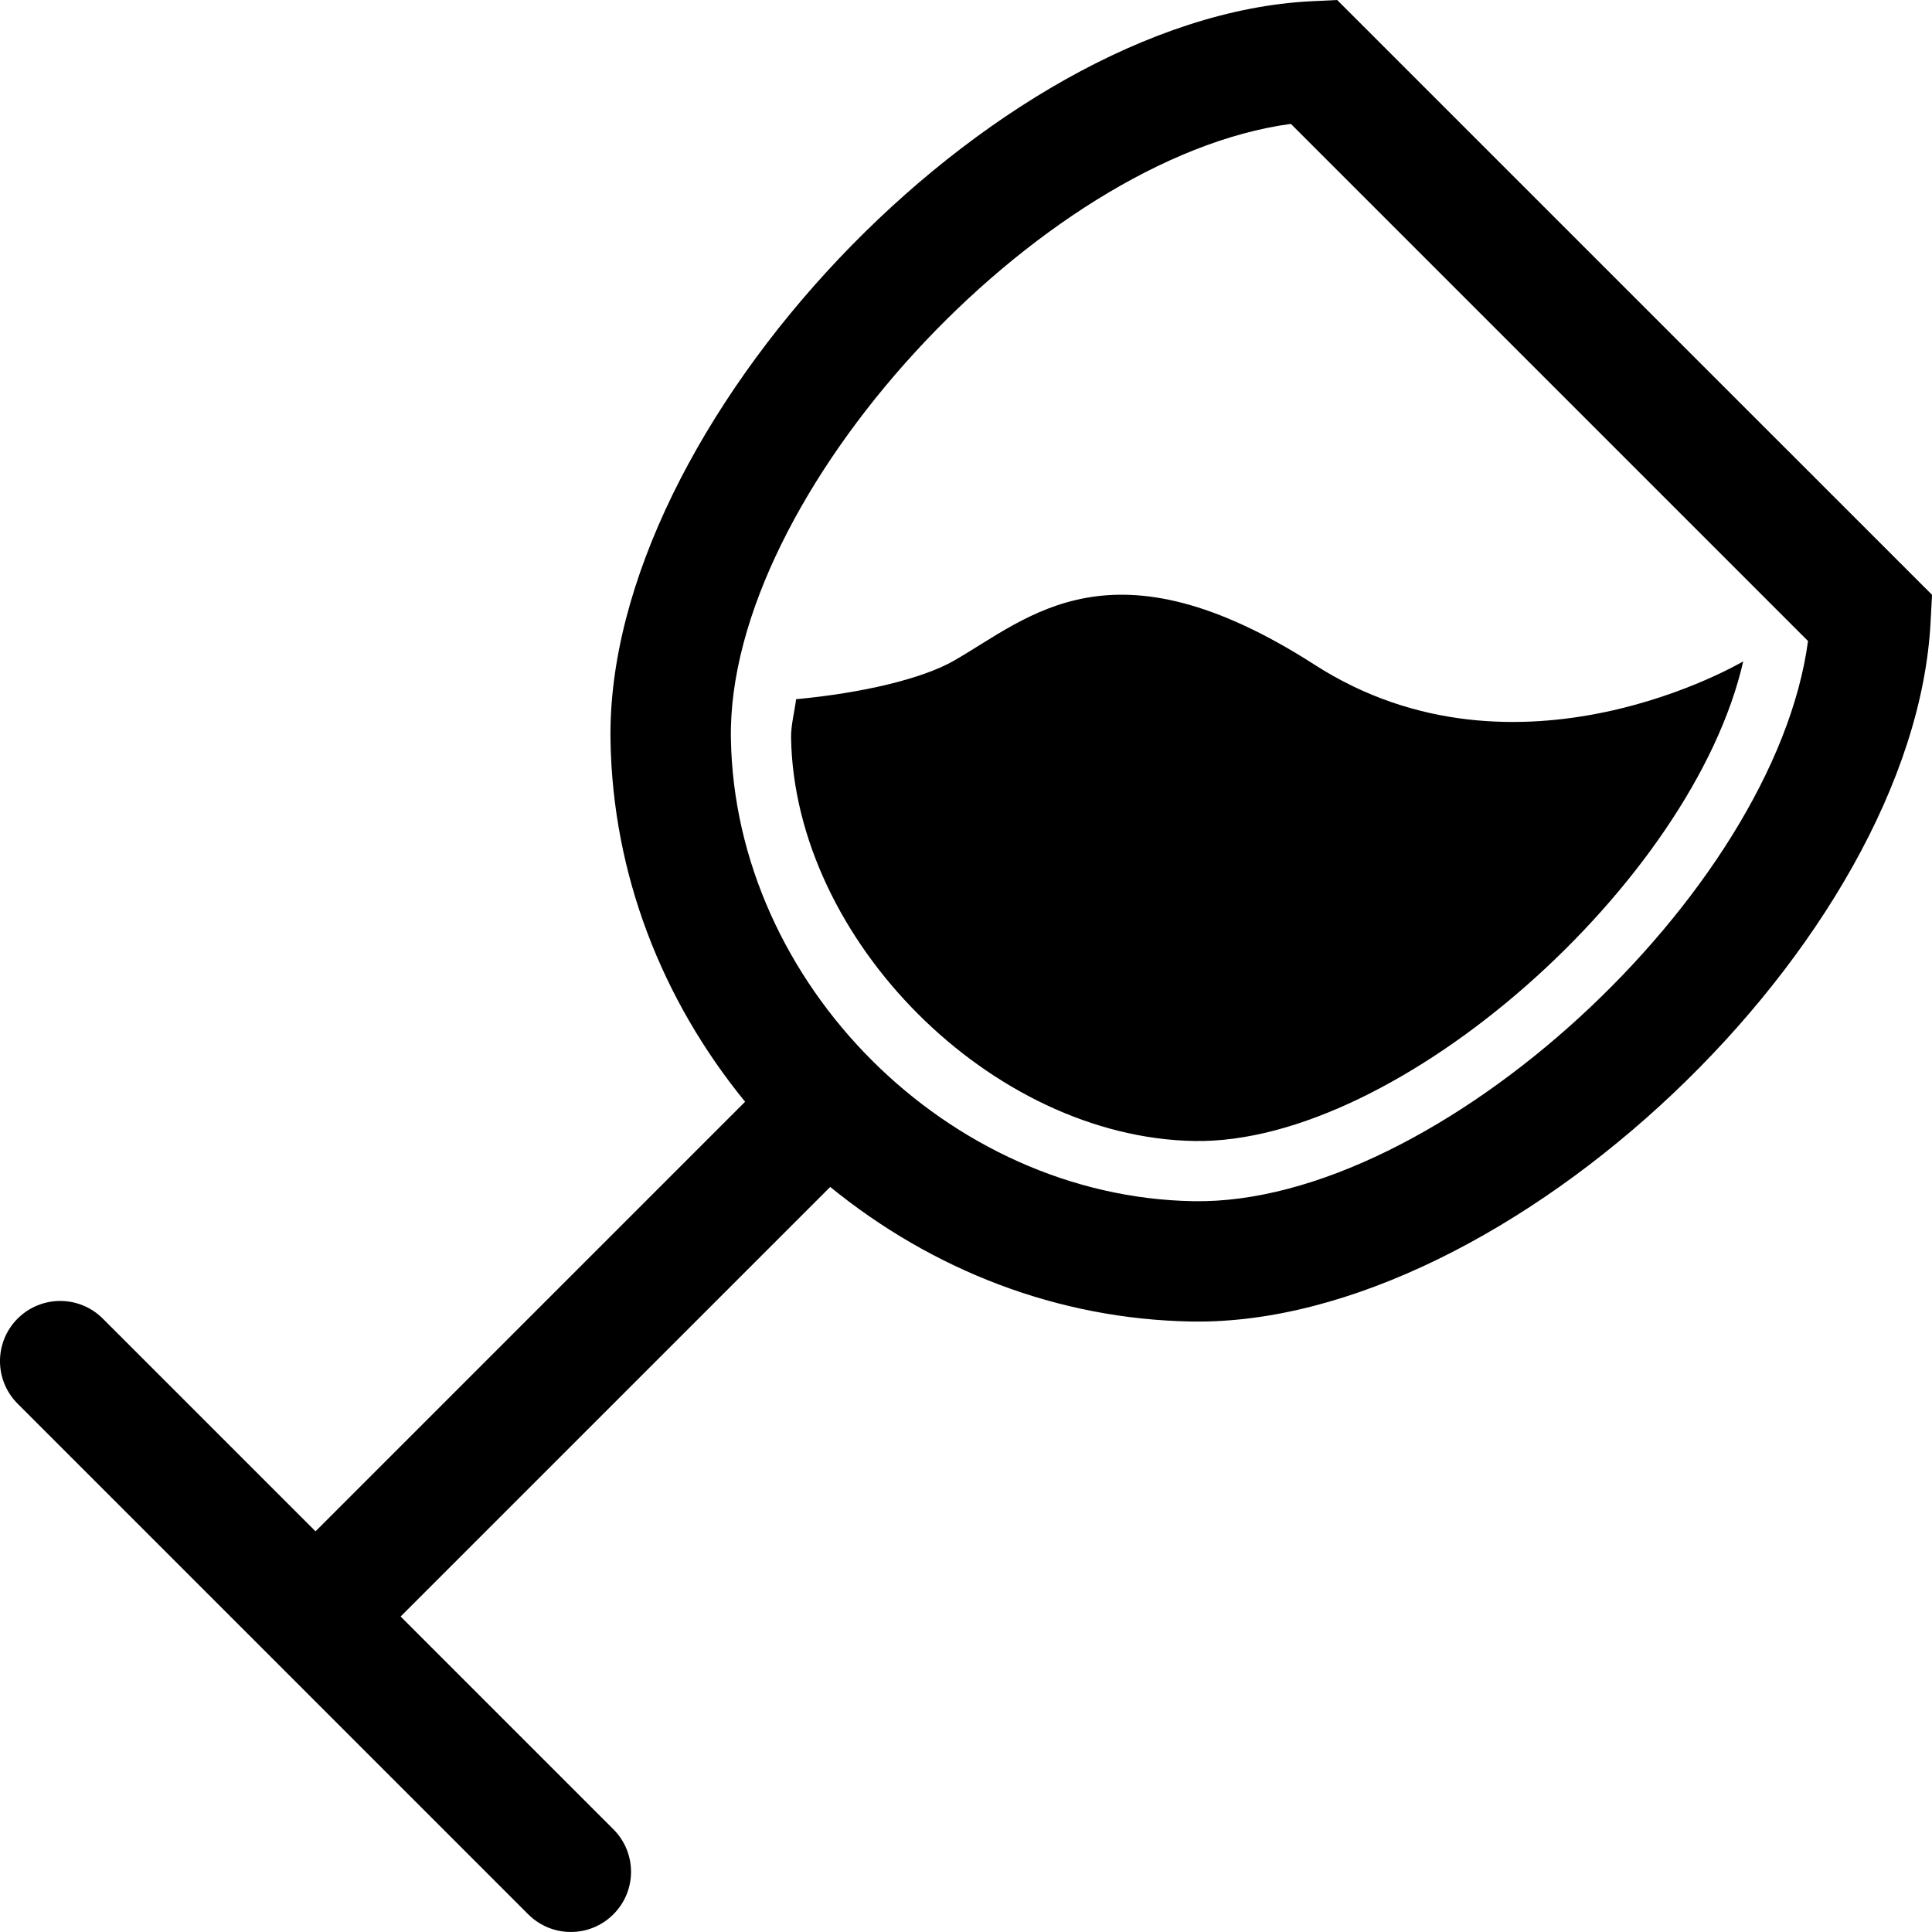 <?xml version="1.0" encoding="utf-8"?>
<!-- Generator: Adobe Illustrator 17.0.2, SVG Export Plug-In . SVG Version: 6.00 Build 0)  -->
<!DOCTYPE svg PUBLIC "-//W3C//DTD SVG 1.1//EN" "http://www.w3.org/Graphics/SVG/1.1/DTD/svg11.dtd">
<svg version="1.1" id="Capa_1" xmlns="http://www.w3.org/2000/svg" xmlns:xlink="http://www.w3.org/1999/xlink" x="0px" y="0px"
	 width="64px" height="64px" viewBox="0 0 64 64" enable-background="new 0 0 64 64" xml:space="preserve">
<g>
	<path d="M44.295,0l-0.884,0.043C32.831,0.584,20.045,14.09,20.224,24.536c0.076,4.423,1.694,8.573,4.458,11.961l-14.23,14.23
		L3.405,43.68c-0.781-0.779-2.04-0.779-2.821,0c-0.779,0.779-0.779,2.04,0,2.819l9.227,9.227l0.641,0.642l0,0l7.047,7.047
		c0.781,0.779,2.04,0.779,2.819,0c0.781-0.779,0.781-2.04,0-2.819l-7.047-7.047l14.231-14.23c3.391,2.76,7.536,4.38,11.966,4.458
		c10.45,0.179,23.952-12.607,24.486-23.189l0.047-0.884L44.295,0z M39.534,39.791c-8.114-0.14-15.186-7.199-15.322-15.321
		c-0.138-8.079,10.197-19.245,18.55-20.366l17.131,17.131C58.775,29.59,47.613,39.931,39.534,39.791z M43.556,22.025
		c6.728,4.322,14.191-0.117,14.191-0.117c-1.678,7.339-11.415,16.006-18.182,15.889c-6.708-0.113-13.245-6.65-13.36-13.358
		c-0.006-0.409,0.113-0.853,0.167-1.277c2.214-0.206,4.187-0.681,5.223-1.273C34.087,20.468,36.828,17.703,43.556,22.025z"/>
</g>
</svg>
